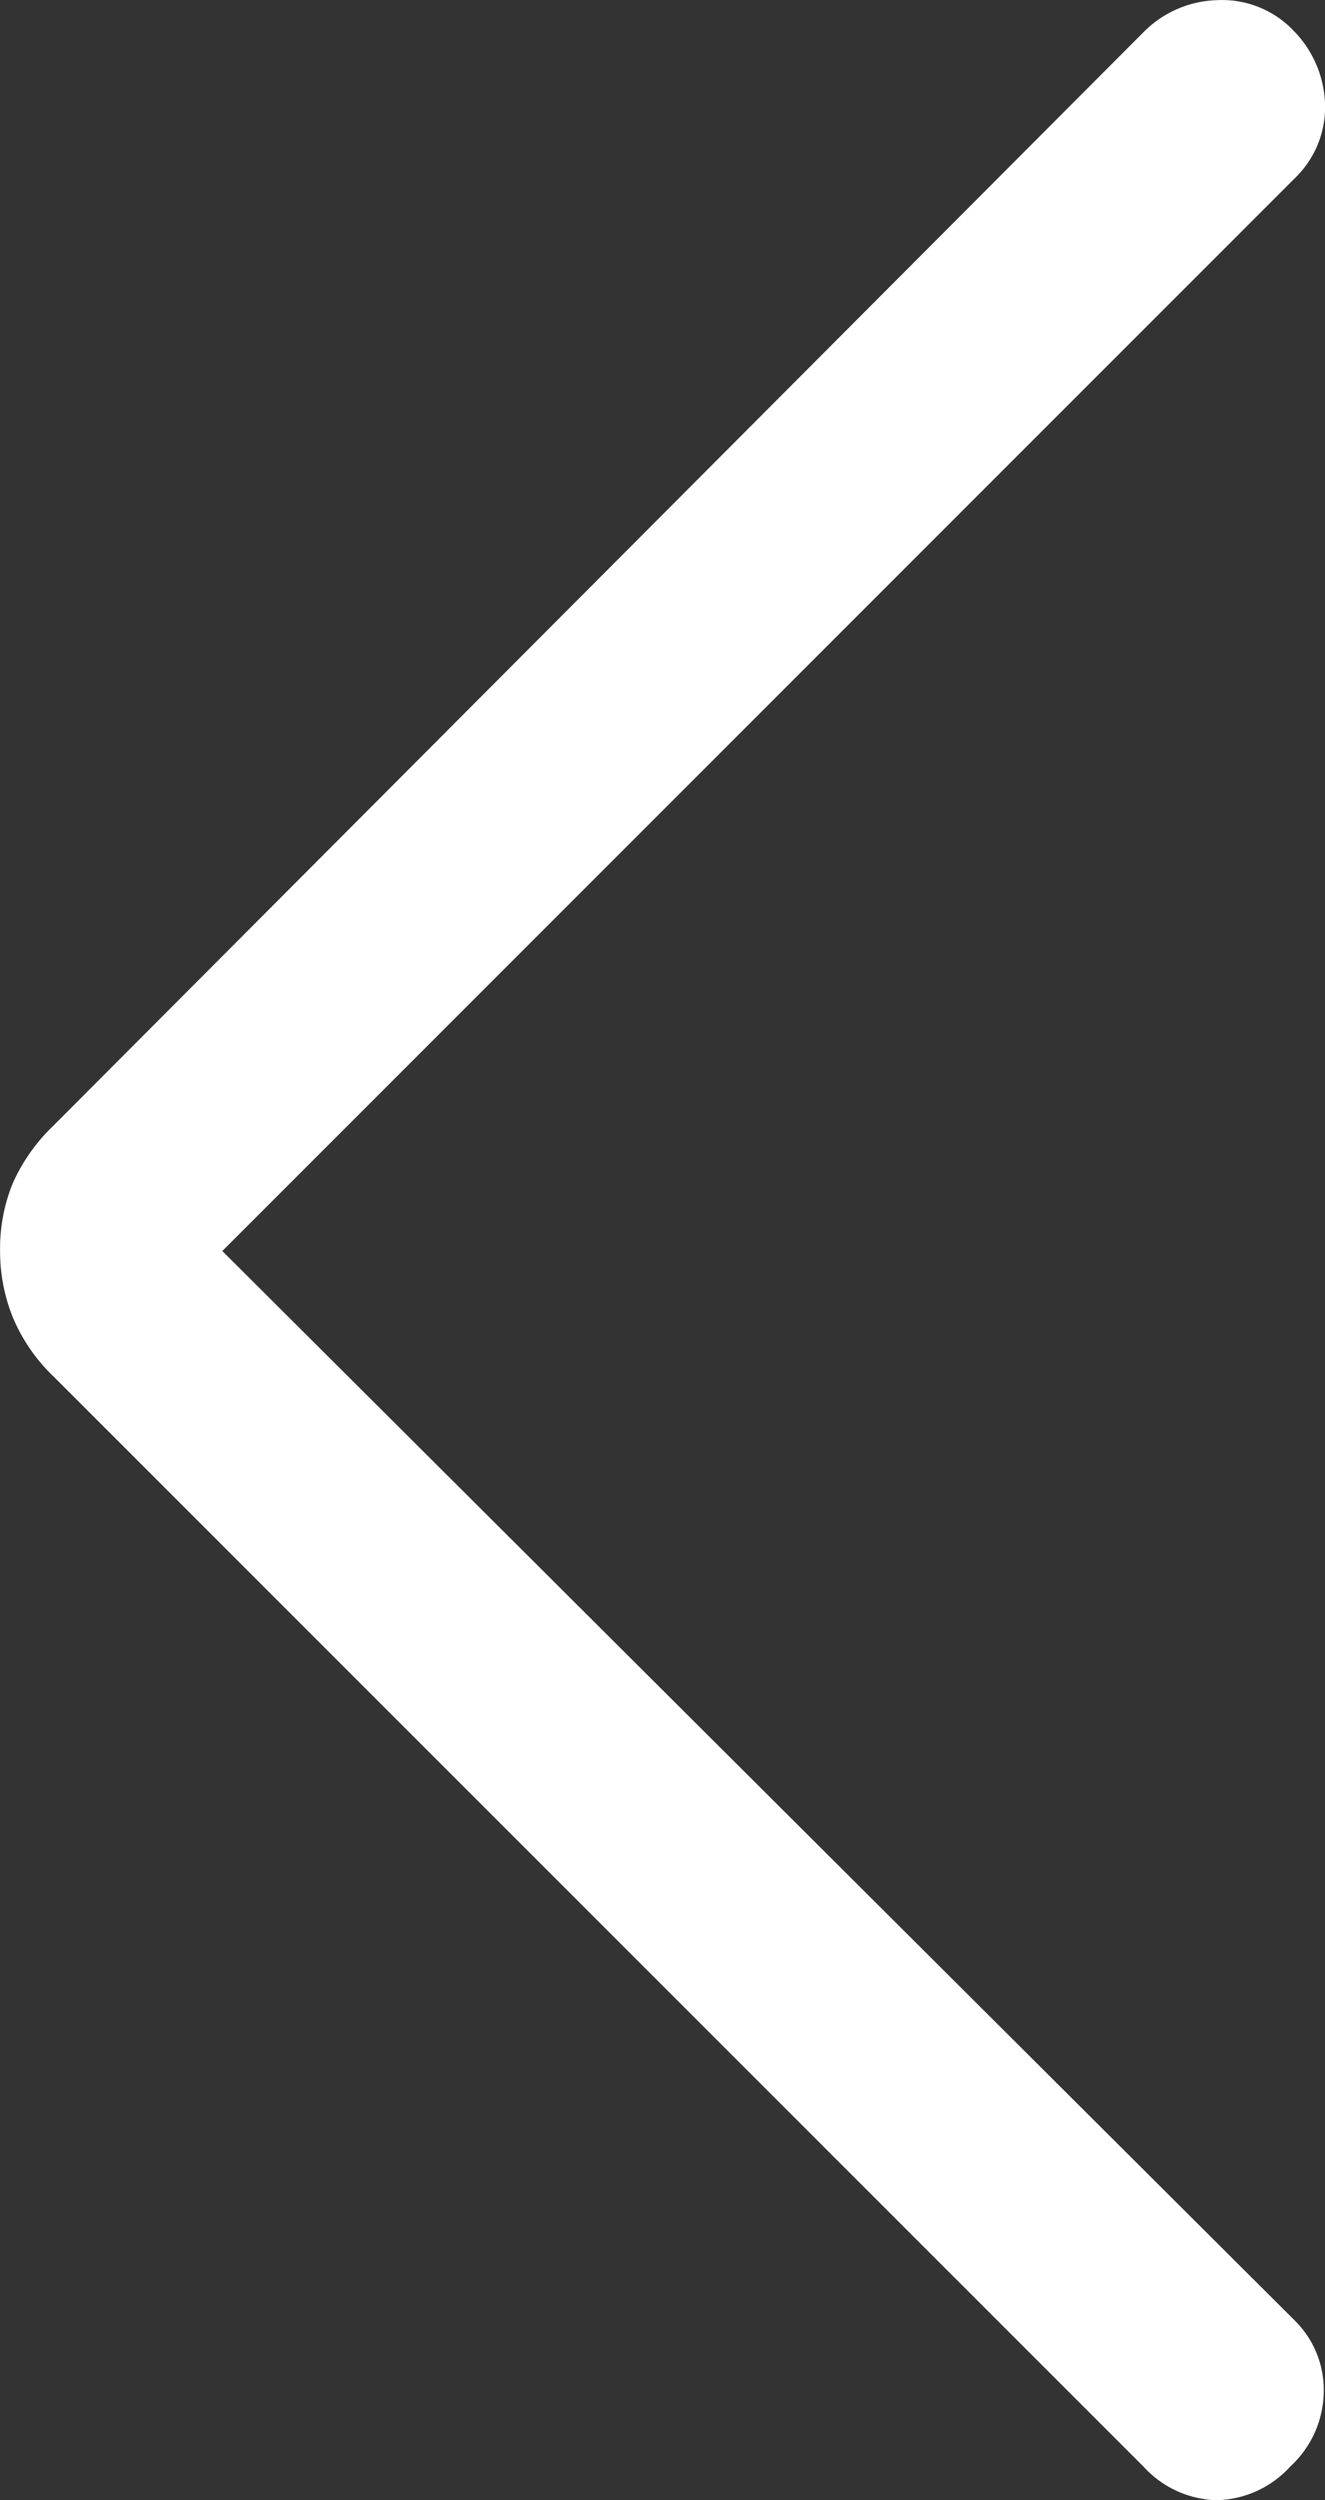 <svg xmlns="http://www.w3.org/2000/svg" width="15.902" height="30" viewBox="0 0 15.902 30">
  <rect x="0" y="0" width="15.902" height="30" fill="#333333" stroke="none"/>
  <path id="Tracé_7472" data-name="Tracé 7472" d="M362.228-671.273l12.866,12.828a1.169,1.169,0,0,1,.353.85,1.239,1.239,0,0,1-.4.905,1.232,1.232,0,0,1-.883.406,1.23,1.23,0,0,1-.883-.406l-13.09-13.089a2.1,2.1,0,0,1-.481-.708,2.114,2.114,0,0,1-.149-.786,2.078,2.078,0,0,1,.149-.805,2.169,2.169,0,0,1,.481-.689l13.1-13.138a1.291,1.291,0,0,1,.874-.377,1.184,1.184,0,0,1,.93.377,1.312,1.312,0,0,1,.368.9,1.183,1.183,0,0,1-.368.864Z" transform="translate(-359.56 686.284)" fill="#fff"/>
</svg>
